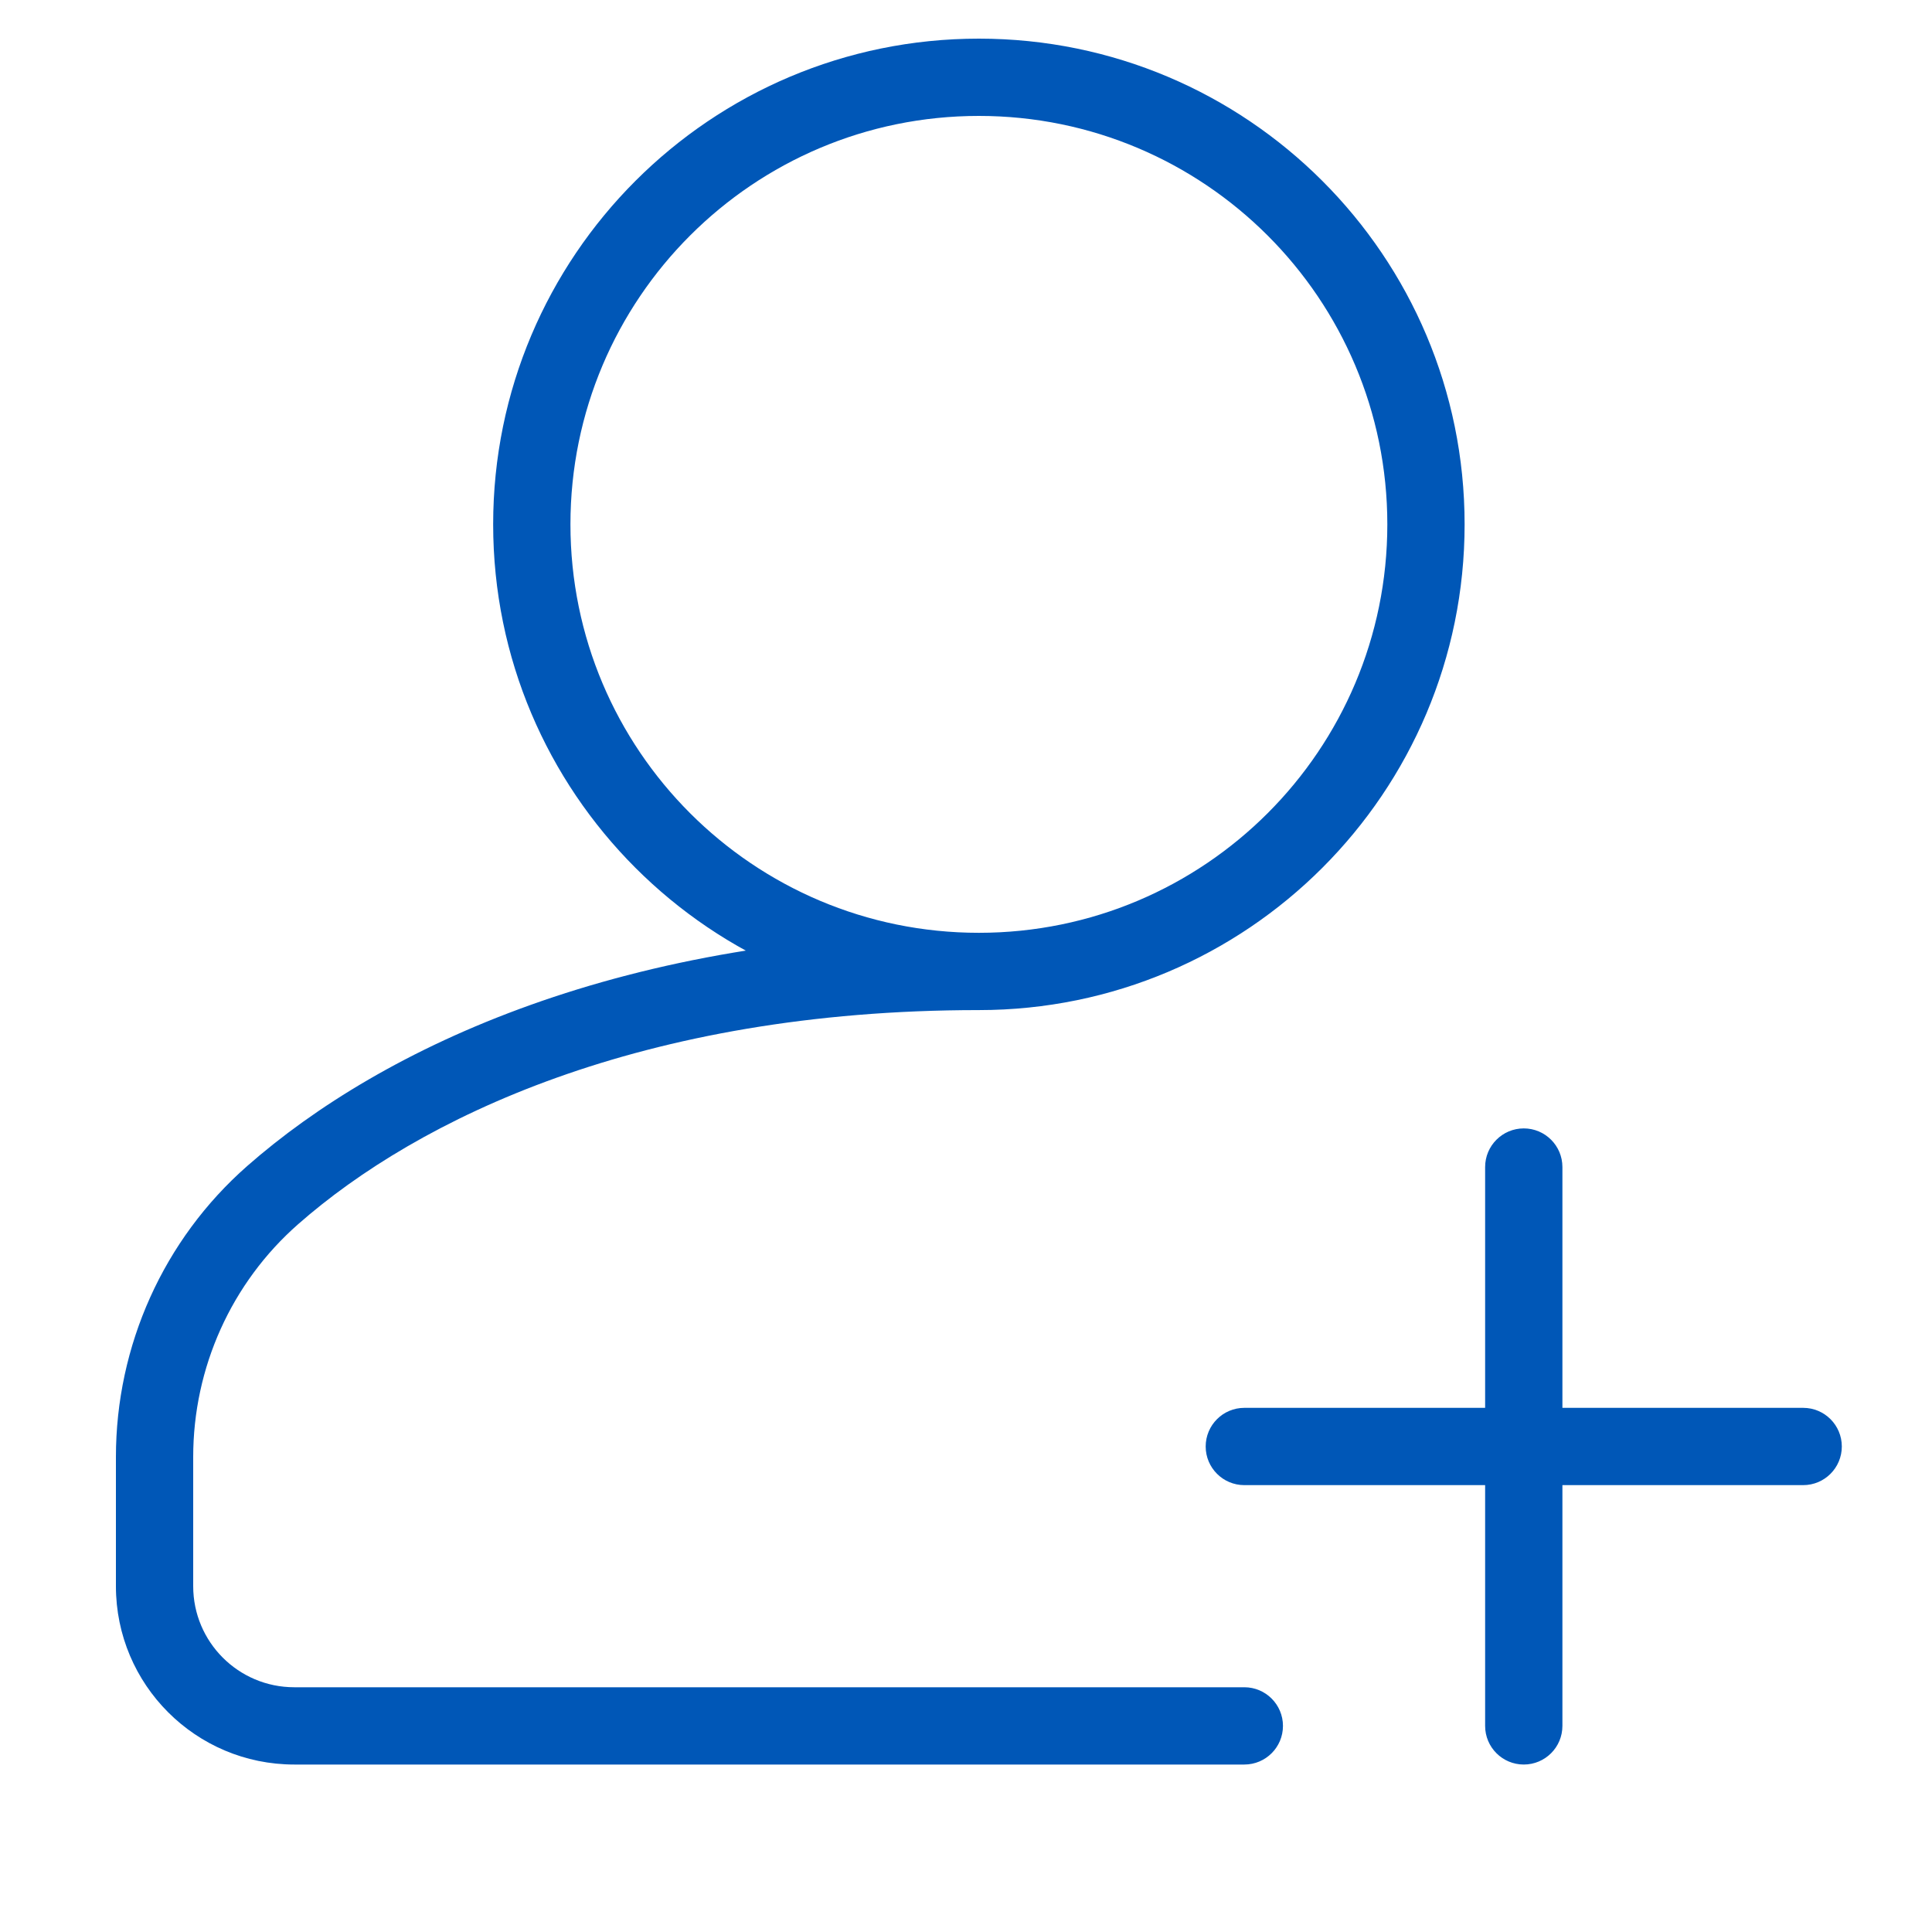 <svg width="50" height="50" viewBox="0 0 50 50" fill="none" xmlns="http://www.w3.org/2000/svg">
<path d="M40.435 30.203C40.435 29.651 39.987 29.203 39.435 29.203C38.883 29.203 38.435 29.651 38.435 30.203H39.435H40.435ZM38.435 44.666C38.435 45.219 38.883 45.666 39.435 45.666C39.987 45.666 40.435 45.219 40.435 44.666H39.435H38.435ZM32.203 36.435C31.651 36.435 31.203 36.883 31.203 37.435C31.203 37.987 31.651 38.435 32.203 38.435V37.435V36.435ZM46.666 38.435C47.219 38.435 47.666 37.987 47.666 37.435C47.666 36.883 47.219 36.435 46.666 36.435V37.435V38.435ZM32.203 45.666C32.755 45.666 33.203 45.219 33.203 44.666C33.203 44.114 32.755 43.666 32.203 43.666V44.666V45.666ZM7.057 30.929L7.717 31.681L7.717 31.681L7.057 30.929ZM39.435 30.203H38.435V44.666H39.435H40.435V30.203H39.435ZM32.203 37.435V38.435H46.666V37.435V36.435H32.203V37.435ZM13.763 13.57H14.763C14.763 7.733 19.495 3 25.333 3V2V1C18.391 1 12.763 6.628 12.763 13.57H13.763ZM25.333 2V3C31.171 3 35.904 7.733 35.904 13.57H36.904H37.904C37.904 6.628 32.276 1 25.333 1V2ZM36.904 13.57H35.904C35.904 19.408 31.171 24.141 25.333 24.141V25.141V26.141C32.276 26.141 37.904 20.513 37.904 13.57H36.904ZM25.333 25.141V24.141C19.495 24.141 14.763 19.408 14.763 13.57H13.763H12.763C12.763 20.513 18.391 26.141 25.333 26.141V25.141ZM32.203 44.666V43.666H7.616V44.666V45.666H32.203V44.666ZM7.616 44.666V43.666C6.171 43.666 5 42.495 5 41.05H4H3C3 43.6 5.067 45.666 7.616 45.666V44.666ZM4 41.05H5V37.706H4H3V41.05H4ZM4 37.706H5C5 35.398 5.987 33.2 7.717 31.681L7.057 30.929L6.396 30.178C4.231 32.081 3 34.828 3 37.706H4ZM7.057 30.929L7.717 31.681C10.814 28.959 16.587 26.141 25.333 26.141V25.141V24.141C16.151 24.141 9.895 27.104 6.396 30.178L7.057 30.929Z" fill="#0057B7"/>
</svg>
